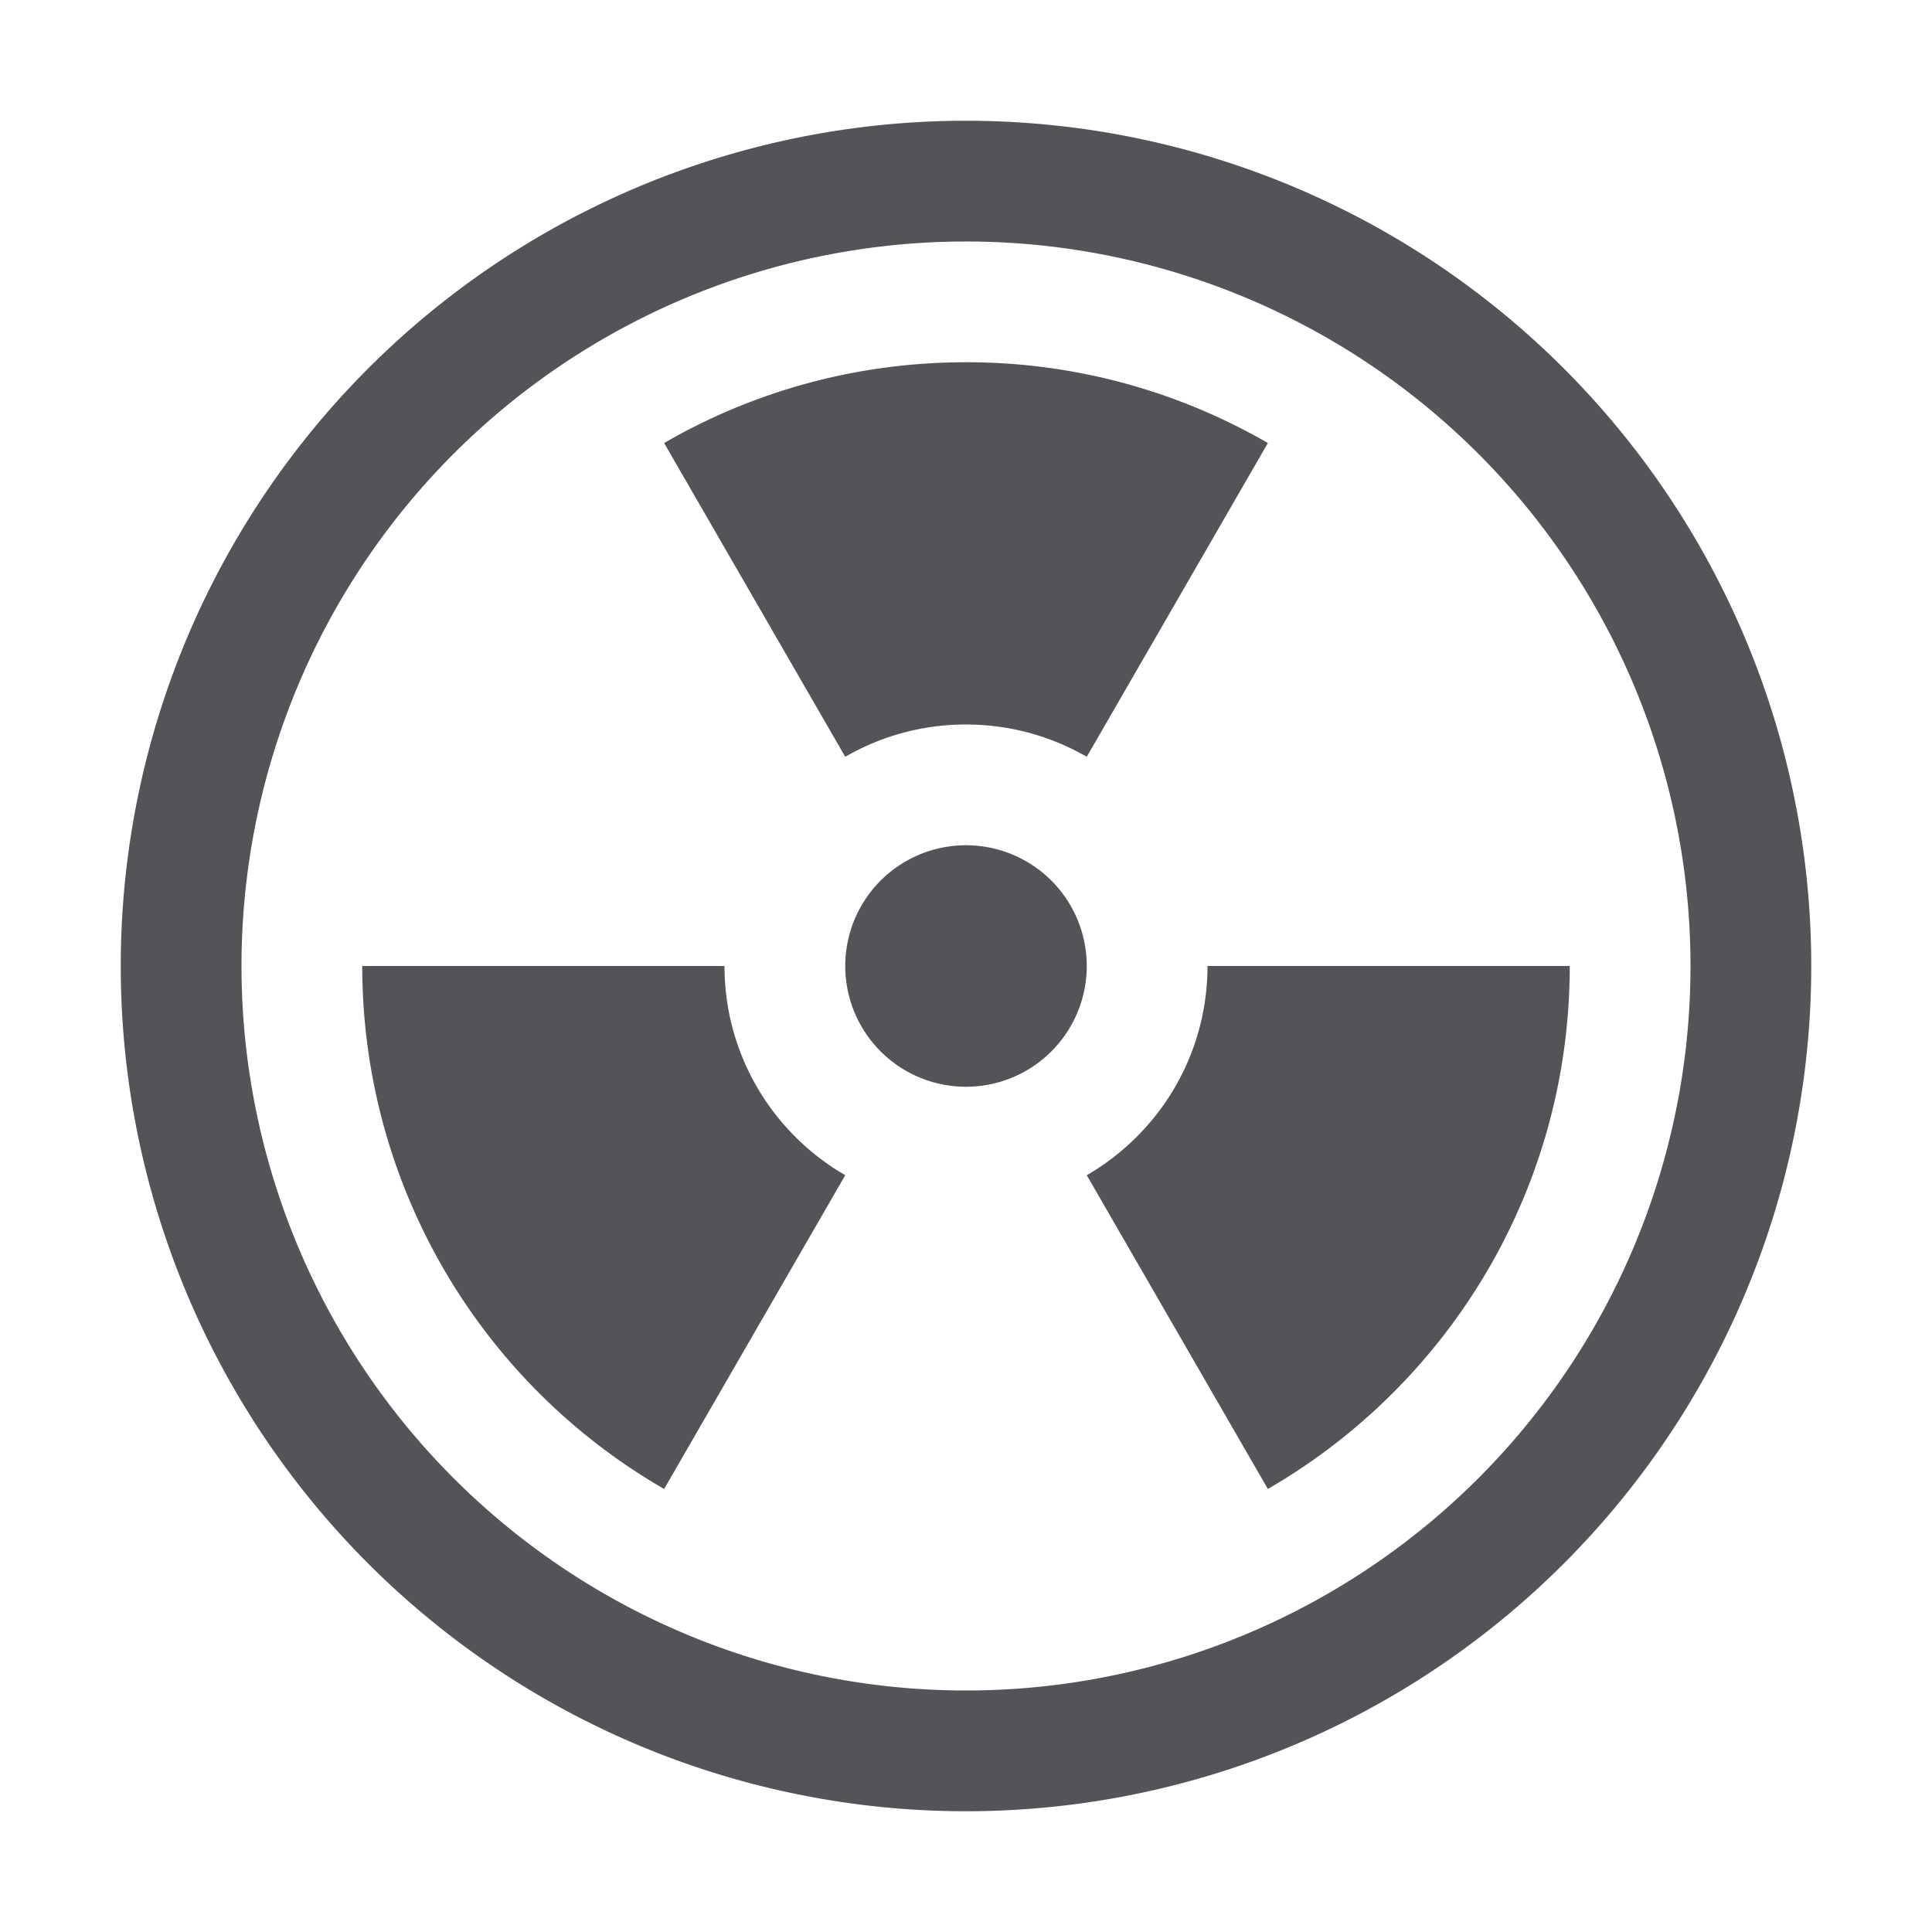 <?xml version="1.0" encoding="utf-8"?>
<svg width="800px" height="800px" viewBox="0 0 32 32" xmlns="http://www.w3.org/2000/svg" fill="none">
  <path stroke="#535358" stroke-linecap="round" stroke-linejoin="round" stroke-width="2" d="M15 16a1 1 0 112 0 1 1 0 01-2 0z" clip-rule="evenodd"/>
  <path fill="#535358" fill-rule="evenodd" d="M6 16h6c0 1.48.804 2.773 2 3.465l-3 5.197A9.996 9.996 0 016 16zm12 3.465l3 5.197c2.99-1.73 5-4.96 5-8.662h-6c0 1.48-.804 2.773-2 3.465zm-4-6.93A3.982 3.982 0 0116 12c.729 0 1.412.195 2 .535l3-5.197A9.954 9.954 0 0016 6c-1.822 0-3.53.487-5 1.338l3 5.197z" clip-rule="evenodd"/>
  <path stroke="#535358" stroke-linecap="round" stroke-linejoin="round" stroke-width="2" d="M29 16a13 13 0 11-26 0 13 13 0 0126 0h0z"/>
</svg>